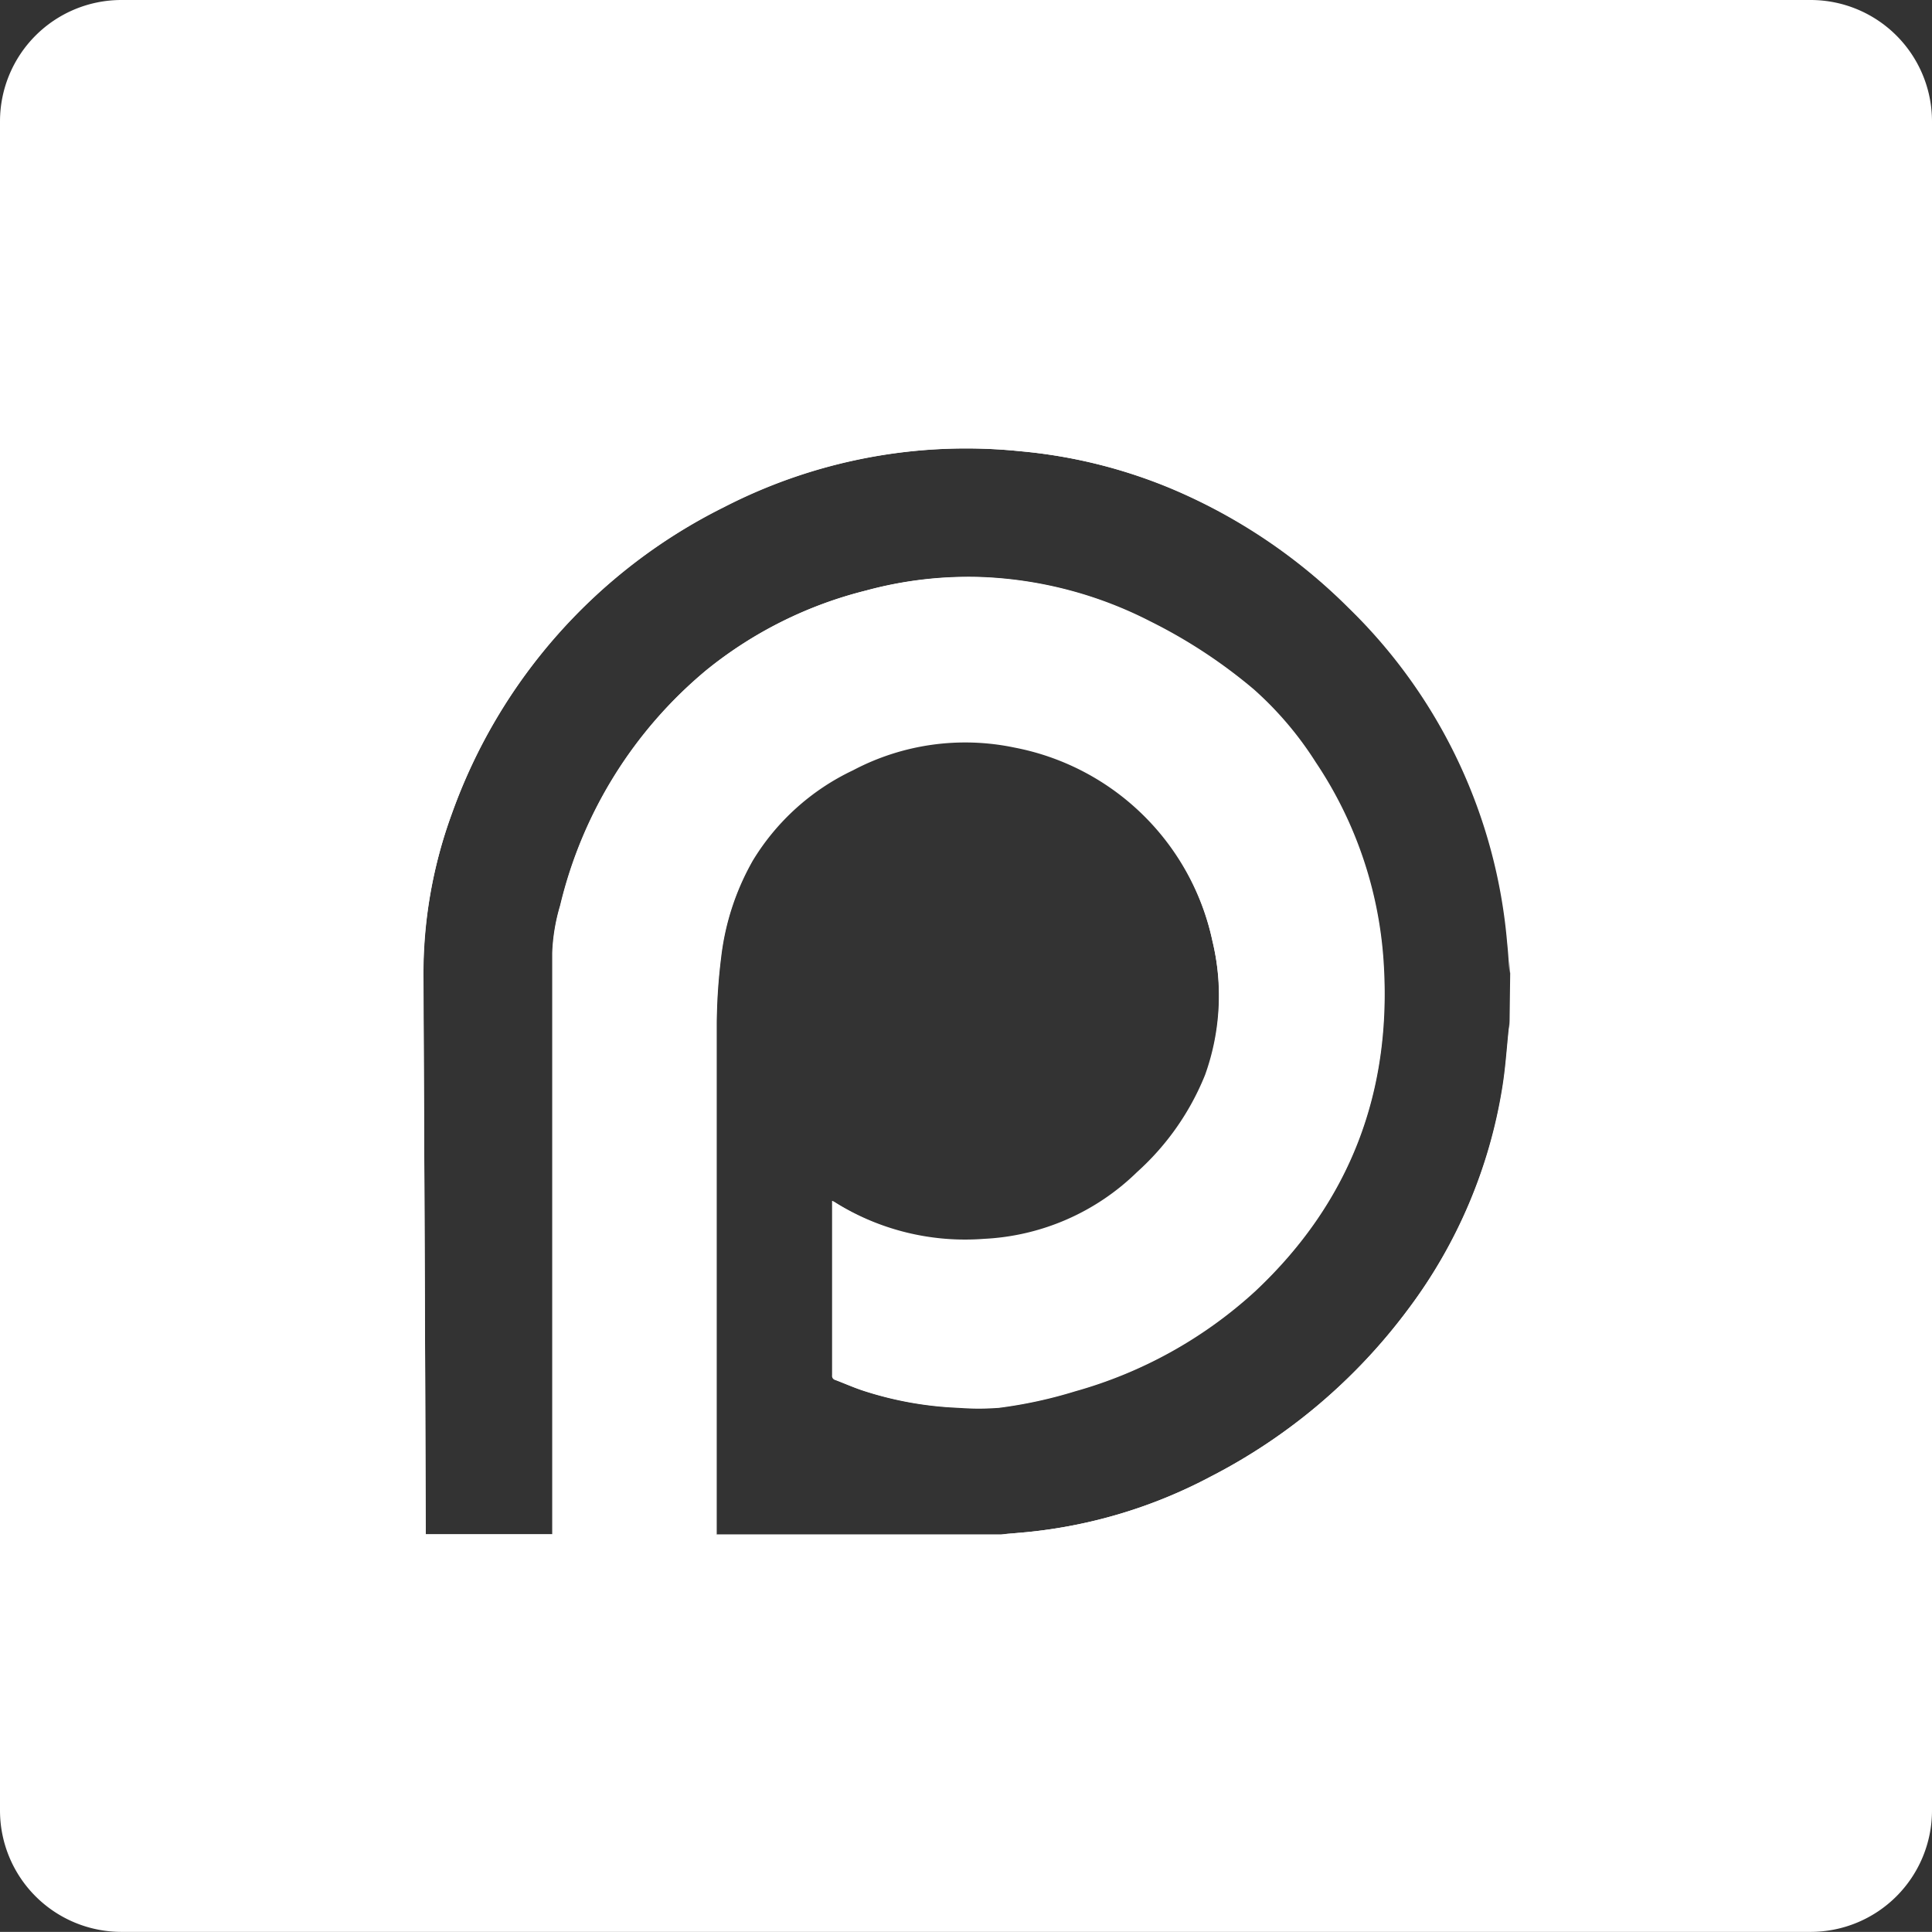 <?xml version="1.0" encoding="UTF-8"?> <svg xmlns="http://www.w3.org/2000/svg" viewBox="0 0 159.12 159.11"><rect x="0" y="0" width="159.12" height="159.11" fill="#333333" stroke="none"/> <defs> <style>.cls-1{fill:#fff;}</style> </defs> <g id="Layer_2" data-name="Layer 2"> <g id="Layer_1-2" data-name="Layer 1"> <path class="cls-1" d="M149.12,0H10A10,10,0,0,0,0,10V149.11a10,10,0,0,0,10,10H149.12a10,10,0,0,0,10-10V10A10,10,0,0,0,149.12,0ZM124.33,84.08c0,.22,0,.44-.07.66-.17,1.61-.27,3.23-.53,4.82A41.27,41.27,0,0,1,116,107.8,47.06,47.06,0,0,1,99.7,121.62a40.78,40.78,0,0,1-15.16,4.57l-2.08.18H59V126q0-20.86,0-41.73a46.49,46.49,0,0,1,.36-5.4,21,21,0,0,1,2.61-8,19.32,19.32,0,0,1,8.27-7.54,19.77,19.77,0,0,1,13.29-1.87,20.65,20.65,0,0,1,16.32,16,19.34,19.34,0,0,1-.6,11.07,21.6,21.6,0,0,1-5.6,8,19.36,19.36,0,0,1-12.59,5.5A20.26,20.26,0,0,1,68.73,99l-.17-.09c0,.1,0,.17,0,.23v14.16a.32.32,0,0,0,.24.36c.79.3,1.57.65,2.38.91a29,29,0,0,0,7.78,1.38,21.63,21.63,0,0,0,3.32,0,37.28,37.28,0,0,0,6.27-1.36,36.51,36.51,0,0,0,14.81-8.22c7.87-7.38,11.31-16.53,10.59-27.25a33.35,33.35,0,0,0-5.59-16.35,28.18,28.18,0,0,0-5.1-6,42.53,42.53,0,0,0-8.51-5.59,33.22,33.22,0,0,0-14-3.66,32.13,32.13,0,0,0-9.41,1.11,33.89,33.89,0,0,0-13.12,6.53,36.07,36.07,0,0,0-12.06,19.4,15.68,15.68,0,0,0-.65,3.91v47.43c0,.15,0,.3,0,.45H35.07c0-.11,0-.23,0-.34q-.09-22.74-.19-45.47A38.45,38.45,0,0,1,37.22,67,45.12,45.12,0,0,1,59.57,41.78,43.58,43.58,0,0,1,84,37.16a42.07,42.07,0,0,1,12.59,3.12,45.89,45.89,0,0,1,14.52,9.78,43.63,43.63,0,0,1,13.07,27.61c.09.83.13,1.66.2,2.5Z"></path> <path class="cls-1" d="M103.33,106.34a36.51,36.51,0,0,1-14.81,8.22,37.28,37.28,0,0,1-6.27,1.36,21.63,21.63,0,0,1-3.32,0,29,29,0,0,1-7.78-1.38c-.81-.26-1.59-.61-2.38-.91a.32.32,0,0,1-.24-.36V99.13c0-.06,0-.13,0-.23l.17.09a20.26,20.26,0,0,0,12.38,3.15,19.36,19.36,0,0,0,12.59-5.5,21.6,21.6,0,0,0,5.6-8,19.34,19.34,0,0,0,.6-11.07,20.65,20.65,0,0,0-16.32-16,19.77,19.77,0,0,0-13.29,1.87A19.32,19.32,0,0,0,62,70.88a21,21,0,0,0-2.61,8,46.49,46.49,0,0,0-.36,5.4q0,20.86,0,41.73v.38H45.48c0-.15,0-.3,0-.45V78.49a15.68,15.68,0,0,1,.65-3.91,36.07,36.07,0,0,1,12.06-19.4A33.89,33.89,0,0,1,71.3,48.65a32.13,32.13,0,0,1,9.41-1.11,33.22,33.22,0,0,1,14,3.66,42.53,42.53,0,0,1,8.51,5.59,28.18,28.18,0,0,1,5.1,6,33.35,33.35,0,0,1,5.59,16.35C114.64,89.81,111.2,99,103.33,106.34Z"></path> <path class="cls-1" d="M124.33,36.9V80.17c-.07-.84-.11-1.67-.2-2.5a43.63,43.63,0,0,0-13.07-27.61,45.89,45.89,0,0,0-14.52-9.78A42.07,42.07,0,0,0,84,37.16a43.58,43.58,0,0,0-24.38,4.62A45.12,45.12,0,0,0,37.22,67a38.45,38.45,0,0,0-2.36,13.56Q35,103.3,35.05,126c0,.11,0,.23,0,.34h-.28V36.9Z"></path> <path class="cls-1" d="M124.33,84.08v42.29H82.46l2.08-.18a40.78,40.78,0,0,0,15.16-4.57A47.06,47.06,0,0,0,116,107.8a41.27,41.27,0,0,0,7.76-18.24c.26-1.59.36-3.21.53-4.82C124.28,84.52,124.31,84.3,124.33,84.08Z"></path> </g> </g> </svg> 